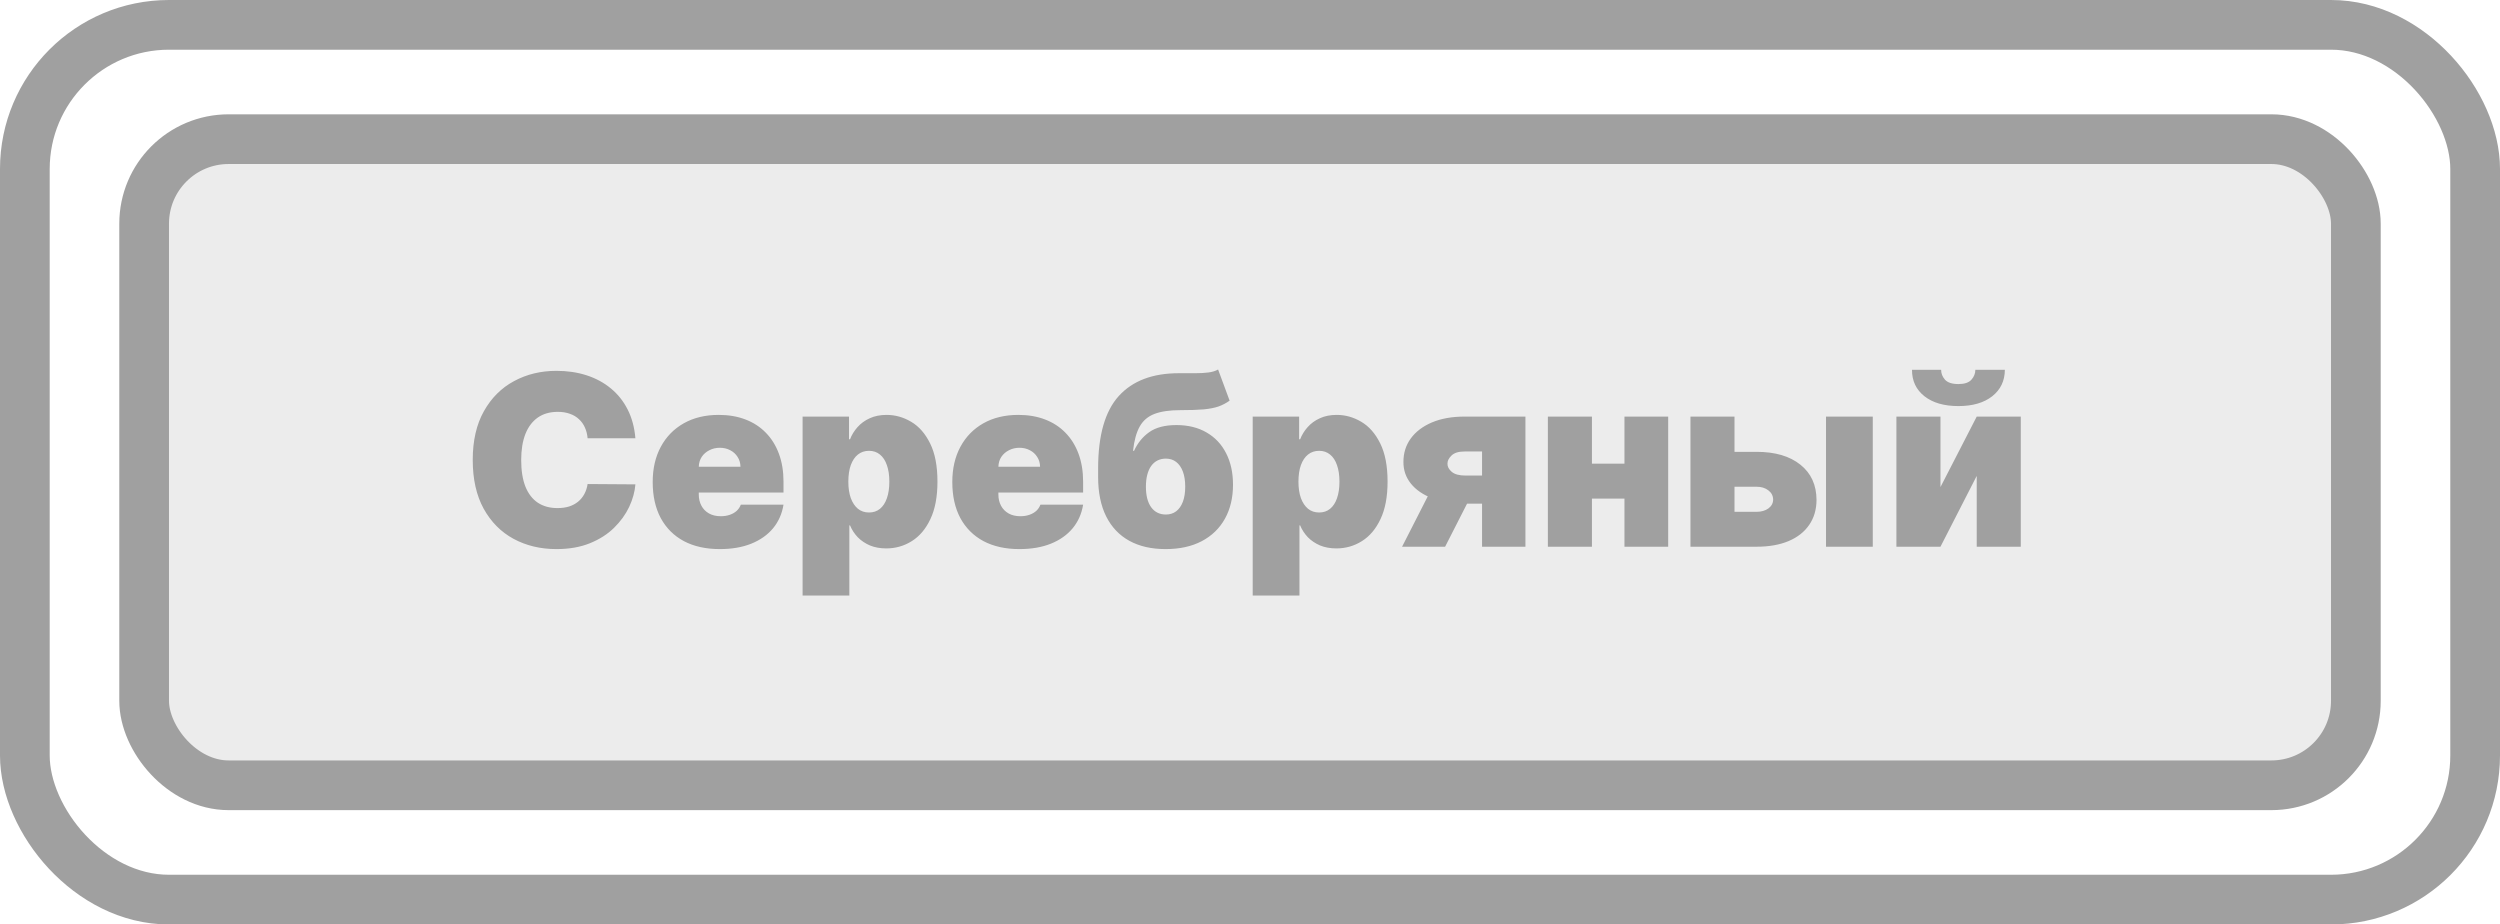 <?xml version="1.0" encoding="UTF-8"?> <svg xmlns="http://www.w3.org/2000/svg" width="503" height="186" viewBox="0 0 503 186" fill="none"> <rect x="5" y="5" width="493" height="176" rx="29" stroke="#A0A0A0" stroke-width="10"></rect> <rect x="29" y="28" width="445" height="130" rx="17" fill="#A0A0A0" fill-opacity="0.2" stroke="#A0A0A0" stroke-width="10"></rect> <path d="M127.841 88.182H118.227C118.159 87.386 117.977 86.665 117.682 86.017C117.398 85.369 117 84.812 116.489 84.347C115.989 83.869 115.381 83.506 114.665 83.256C113.949 82.994 113.136 82.864 112.227 82.864C110.636 82.864 109.29 83.25 108.188 84.023C107.097 84.796 106.267 85.903 105.699 87.347C105.142 88.79 104.864 90.523 104.864 92.546C104.864 94.682 105.148 96.472 105.716 97.915C106.295 99.347 107.131 100.426 108.222 101.153C109.313 101.869 110.625 102.227 112.159 102.227C113.034 102.227 113.818 102.119 114.511 101.903C115.205 101.676 115.807 101.352 116.318 100.932C116.83 100.511 117.244 100.006 117.562 99.415C117.892 98.812 118.114 98.136 118.227 97.386L127.841 97.454C127.727 98.932 127.313 100.437 126.597 101.972C125.881 103.494 124.864 104.903 123.545 106.199C122.239 107.483 120.619 108.517 118.688 109.301C116.756 110.085 114.511 110.477 111.955 110.477C108.75 110.477 105.875 109.79 103.33 108.415C100.795 107.04 98.79 105.017 97.312 102.347C95.847 99.676 95.114 96.409 95.114 92.546C95.114 88.659 95.864 85.386 97.364 82.727C98.864 80.057 100.886 78.04 103.432 76.676C105.977 75.301 108.818 74.614 111.955 74.614C114.159 74.614 116.188 74.915 118.04 75.517C119.892 76.119 121.517 77 122.915 78.159C124.313 79.307 125.438 80.722 126.29 82.403C127.142 84.085 127.659 86.011 127.841 88.182ZM144.822 110.477C142.027 110.477 139.618 109.943 137.595 108.875C135.584 107.795 134.033 106.25 132.942 104.239C131.862 102.216 131.322 99.796 131.322 96.977C131.322 94.273 131.868 91.909 132.959 89.886C134.05 87.864 135.589 86.29 137.578 85.165C139.567 84.04 141.913 83.477 144.618 83.477C146.595 83.477 148.385 83.784 149.987 84.398C151.589 85.011 152.959 85.903 154.095 87.074C155.232 88.233 156.107 89.642 156.72 91.301C157.334 92.96 157.641 94.829 157.641 96.909V99.091H134.254V93.909H148.982C148.97 93.159 148.777 92.5 148.402 91.932C148.038 91.352 147.544 90.903 146.919 90.585C146.305 90.256 145.607 90.091 144.822 90.091C144.061 90.091 143.362 90.256 142.726 90.585C142.089 90.903 141.578 91.347 141.192 91.915C140.817 92.483 140.618 93.148 140.595 93.909V99.5C140.595 100.341 140.771 101.091 141.124 101.75C141.476 102.409 141.982 102.926 142.641 103.301C143.3 103.676 144.095 103.864 145.027 103.864C145.675 103.864 146.266 103.773 146.8 103.591C147.345 103.409 147.811 103.148 148.197 102.807C148.584 102.455 148.868 102.034 149.05 101.545H157.641C157.345 103.364 156.646 104.943 155.544 106.284C154.442 107.614 152.982 108.648 151.163 109.386C149.357 110.114 147.243 110.477 144.822 110.477ZM161.48 119.818V83.818H170.821V88.386H171.026C171.366 87.5 171.866 86.688 172.526 85.949C173.185 85.199 174.003 84.602 174.98 84.159C175.957 83.704 177.094 83.477 178.389 83.477C180.116 83.477 181.759 83.938 183.315 84.858C184.884 85.778 186.156 87.227 187.134 89.204C188.122 91.182 188.616 93.75 188.616 96.909C188.616 99.932 188.145 102.437 187.202 104.426C186.27 106.415 185.02 107.898 183.452 108.875C181.895 109.852 180.185 110.341 178.321 110.341C177.094 110.341 175.997 110.142 175.031 109.744C174.077 109.335 173.259 108.784 172.577 108.091C171.906 107.386 171.389 106.591 171.026 105.705H170.889V119.818H161.48ZM170.685 96.909C170.685 98.182 170.849 99.284 171.179 100.216C171.52 101.136 171.997 101.852 172.611 102.364C173.236 102.864 173.98 103.114 174.844 103.114C175.707 103.114 176.44 102.869 177.043 102.381C177.656 101.881 178.122 101.17 178.44 100.25C178.77 99.318 178.935 98.204 178.935 96.909C178.935 95.614 178.77 94.506 178.44 93.585C178.122 92.653 177.656 91.943 177.043 91.454C176.44 90.954 175.707 90.704 174.844 90.704C173.98 90.704 173.236 90.954 172.611 91.454C171.997 91.943 171.52 92.653 171.179 93.585C170.849 94.506 170.685 95.614 170.685 96.909ZM205.104 110.477C202.308 110.477 199.899 109.943 197.876 108.875C195.865 107.795 194.314 106.25 193.223 104.239C192.143 102.216 191.604 99.796 191.604 96.977C191.604 94.273 192.149 91.909 193.24 89.886C194.331 87.864 195.871 86.29 197.859 85.165C199.848 84.04 202.195 83.477 204.899 83.477C206.876 83.477 208.666 83.784 210.268 84.398C211.871 85.011 213.24 85.903 214.376 87.074C215.513 88.233 216.388 89.642 217.001 91.301C217.615 92.96 217.922 94.829 217.922 96.909V99.091H194.536V93.909H209.263C209.251 93.159 209.058 92.5 208.683 91.932C208.32 91.352 207.825 90.903 207.2 90.585C206.587 90.256 205.888 90.091 205.104 90.091C204.342 90.091 203.643 90.256 203.007 90.585C202.371 90.903 201.859 91.347 201.473 91.915C201.098 92.483 200.899 93.148 200.876 93.909V99.5C200.876 100.341 201.053 101.091 201.405 101.75C201.757 102.409 202.263 102.926 202.922 103.301C203.581 103.676 204.376 103.864 205.308 103.864C205.956 103.864 206.547 103.773 207.081 103.591C207.626 103.409 208.092 103.148 208.479 102.807C208.865 102.455 209.149 102.034 209.331 101.545H217.922C217.626 103.364 216.928 104.943 215.825 106.284C214.723 107.614 213.263 108.648 211.445 109.386C209.638 110.114 207.524 110.477 205.104 110.477ZM245.08 74.341L247.398 80.614C246.693 81.114 245.943 81.506 245.148 81.79C244.352 82.062 243.358 82.256 242.165 82.369C240.972 82.472 239.42 82.523 237.511 82.523C235.352 82.523 233.614 82.773 232.295 83.273C230.977 83.773 229.983 84.619 229.312 85.812C228.642 87.006 228.193 88.636 227.966 90.704H228.17C228.886 89.136 229.909 87.881 231.239 86.938C232.58 85.994 234.398 85.523 236.693 85.523C239.045 85.523 241.074 86.023 242.778 87.023C244.483 88.011 245.79 89.403 246.699 91.199C247.619 92.994 248.08 95.102 248.08 97.523C248.08 100.136 247.54 102.415 246.46 104.358C245.381 106.301 243.83 107.807 241.807 108.875C239.784 109.943 237.352 110.477 234.511 110.477C231.67 110.477 229.239 109.92 227.216 108.807C225.193 107.693 223.642 106.057 222.562 103.898C221.483 101.739 220.943 99.091 220.943 95.954V94.25C220.943 87.614 222.324 82.761 225.085 79.693C227.858 76.625 231.886 75.091 237.17 75.091C238.398 75.091 239.511 75.091 240.511 75.091C241.523 75.091 242.409 75.04 243.17 74.938C243.943 74.835 244.58 74.636 245.08 74.341ZM234.58 103.523C235.375 103.523 236.063 103.307 236.642 102.875C237.222 102.432 237.67 101.795 237.989 100.966C238.307 100.125 238.466 99.114 238.466 97.932C238.466 96.727 238.307 95.704 237.989 94.864C237.67 94.023 237.222 93.381 236.642 92.938C236.063 92.494 235.375 92.273 234.58 92.273C233.955 92.273 233.392 92.398 232.892 92.648C232.392 92.898 231.966 93.267 231.614 93.756C231.273 94.233 231.011 94.824 230.83 95.528C230.648 96.222 230.557 97.023 230.557 97.932C230.557 99.704 230.909 101.08 231.614 102.057C232.33 103.034 233.318 103.523 234.58 103.523ZM252.043 119.818V83.818H261.384V88.386H261.588C261.929 87.5 262.429 86.688 263.088 85.949C263.747 85.199 264.565 84.602 265.543 84.159C266.52 83.704 267.656 83.477 268.952 83.477C270.679 83.477 272.321 83.938 273.878 84.858C275.446 85.778 276.719 87.227 277.696 89.204C278.685 91.182 279.179 93.75 279.179 96.909C279.179 99.932 278.707 102.437 277.764 104.426C276.832 106.415 275.582 107.898 274.014 108.875C272.457 109.852 270.747 110.341 268.884 110.341C267.656 110.341 266.56 110.142 265.594 109.744C264.639 109.335 263.821 108.784 263.139 108.091C262.469 107.386 261.952 106.591 261.588 105.705H261.452V119.818H252.043ZM261.247 96.909C261.247 98.182 261.412 99.284 261.741 100.216C262.082 101.136 262.56 101.852 263.173 102.364C263.798 102.864 264.543 103.114 265.406 103.114C266.27 103.114 267.003 102.869 267.605 102.381C268.219 101.881 268.685 101.17 269.003 100.25C269.332 99.318 269.497 98.204 269.497 96.909C269.497 95.614 269.332 94.506 269.003 93.585C268.685 92.653 268.219 91.943 267.605 91.454C267.003 90.954 266.27 90.704 265.406 90.704C264.543 90.704 263.798 90.954 263.173 91.454C262.56 91.943 262.082 92.653 261.741 93.585C261.412 94.506 261.247 95.614 261.247 96.909ZM298.189 110V90.841H294.643C293.462 90.841 292.592 91.114 292.036 91.659C291.479 92.204 291.212 92.75 291.234 93.296C291.212 93.875 291.496 94.421 292.087 94.932C292.678 95.432 293.598 95.682 294.848 95.682H301.53V101.341H294.848C292.291 101.341 290.075 100.983 288.2 100.267C286.325 99.551 284.882 98.562 283.871 97.301C282.859 96.04 282.359 94.591 282.371 92.954C282.359 91.182 282.848 89.608 283.837 88.233C284.837 86.858 286.257 85.778 288.098 84.994C289.95 84.21 292.132 83.818 294.643 83.818H306.916V110H298.189ZM282.098 110L289.257 95.954H297.916L290.757 110H282.098ZM330.115 93.296V100.318H316.956V93.296H330.115ZM320.297 83.818V110H311.433V83.818H320.297ZM335.638 83.818V110H326.842V83.818H335.638ZM345.371 90.909H353.416C357.155 90.909 360.098 91.773 362.246 93.5C364.393 95.216 365.473 97.579 365.484 100.591C365.473 102.534 364.979 104.21 364.001 105.619C363.036 107.028 361.649 108.114 359.842 108.875C358.047 109.625 355.905 110 353.416 110H340.121V83.818H348.984V102.977H353.416C354.382 102.977 355.178 102.75 355.803 102.295C356.428 101.83 356.746 101.239 356.757 100.523C356.746 99.761 356.428 99.142 355.803 98.665C355.178 98.176 354.382 97.932 353.416 97.932H345.371V90.909ZM367.393 110V83.818H376.803V110H367.393ZM390.422 98L397.717 83.818H406.581V110H397.717V95.75L390.422 110H381.558V83.818H390.422V98ZM397.445 74.409H403.376C403.365 76.625 402.518 78.398 400.837 79.727C399.155 81.046 396.888 81.704 394.036 81.704C391.161 81.704 388.882 81.046 387.2 79.727C385.518 78.398 384.683 76.625 384.695 74.409H390.558C390.547 75.125 390.803 75.784 391.325 76.386C391.859 76.977 392.763 77.273 394.036 77.273C395.251 77.273 396.121 76.983 396.643 76.403C397.166 75.824 397.433 75.159 397.445 74.409Z" fill="#A0A0A0"></path> </svg> 